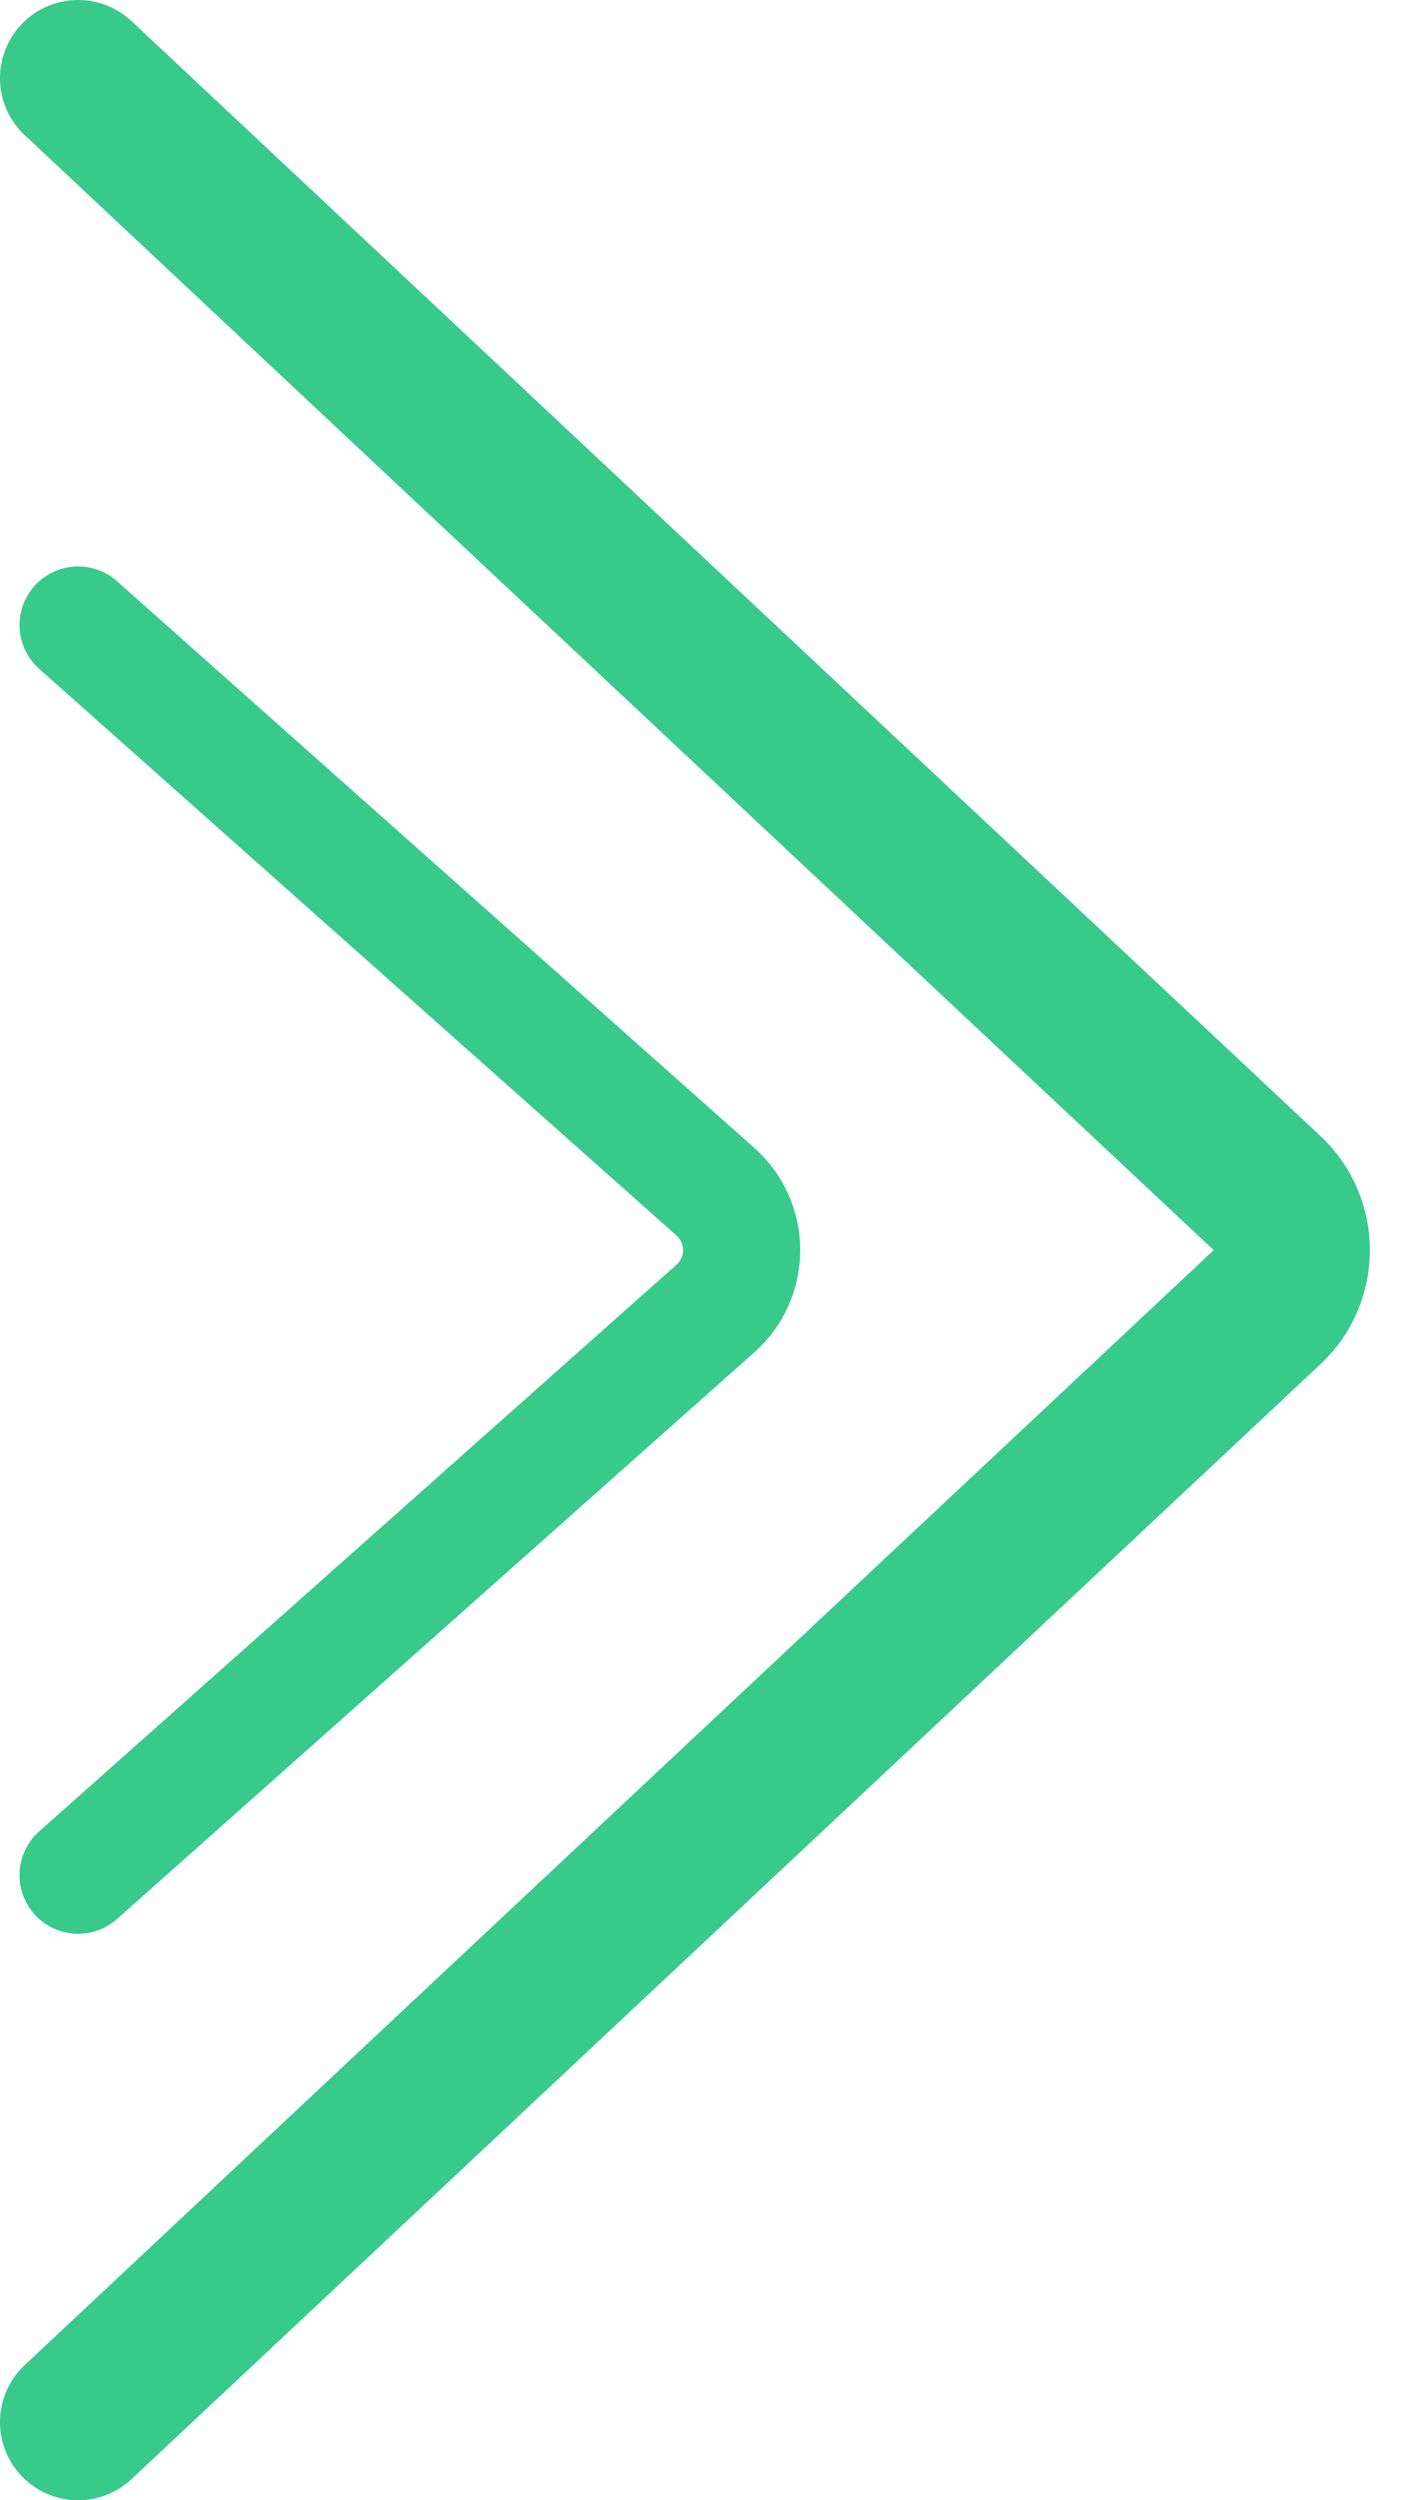 <svg width="36" height="64" viewBox="0 0 36 64" fill="none" xmlns="http://www.w3.org/2000/svg">
<path d="M2 48L18.318 33.495C19.213 32.699 19.213 31.301 18.318 30.505L2 16" stroke="#37CA8A" stroke-width="3" stroke-linecap="round"/>
<path d="M2 62L32.444 33.459C33.286 32.669 33.286 31.331 32.444 30.541L2 2" stroke="#37CA8A" stroke-width="4" stroke-linecap="round"/>
</svg>
